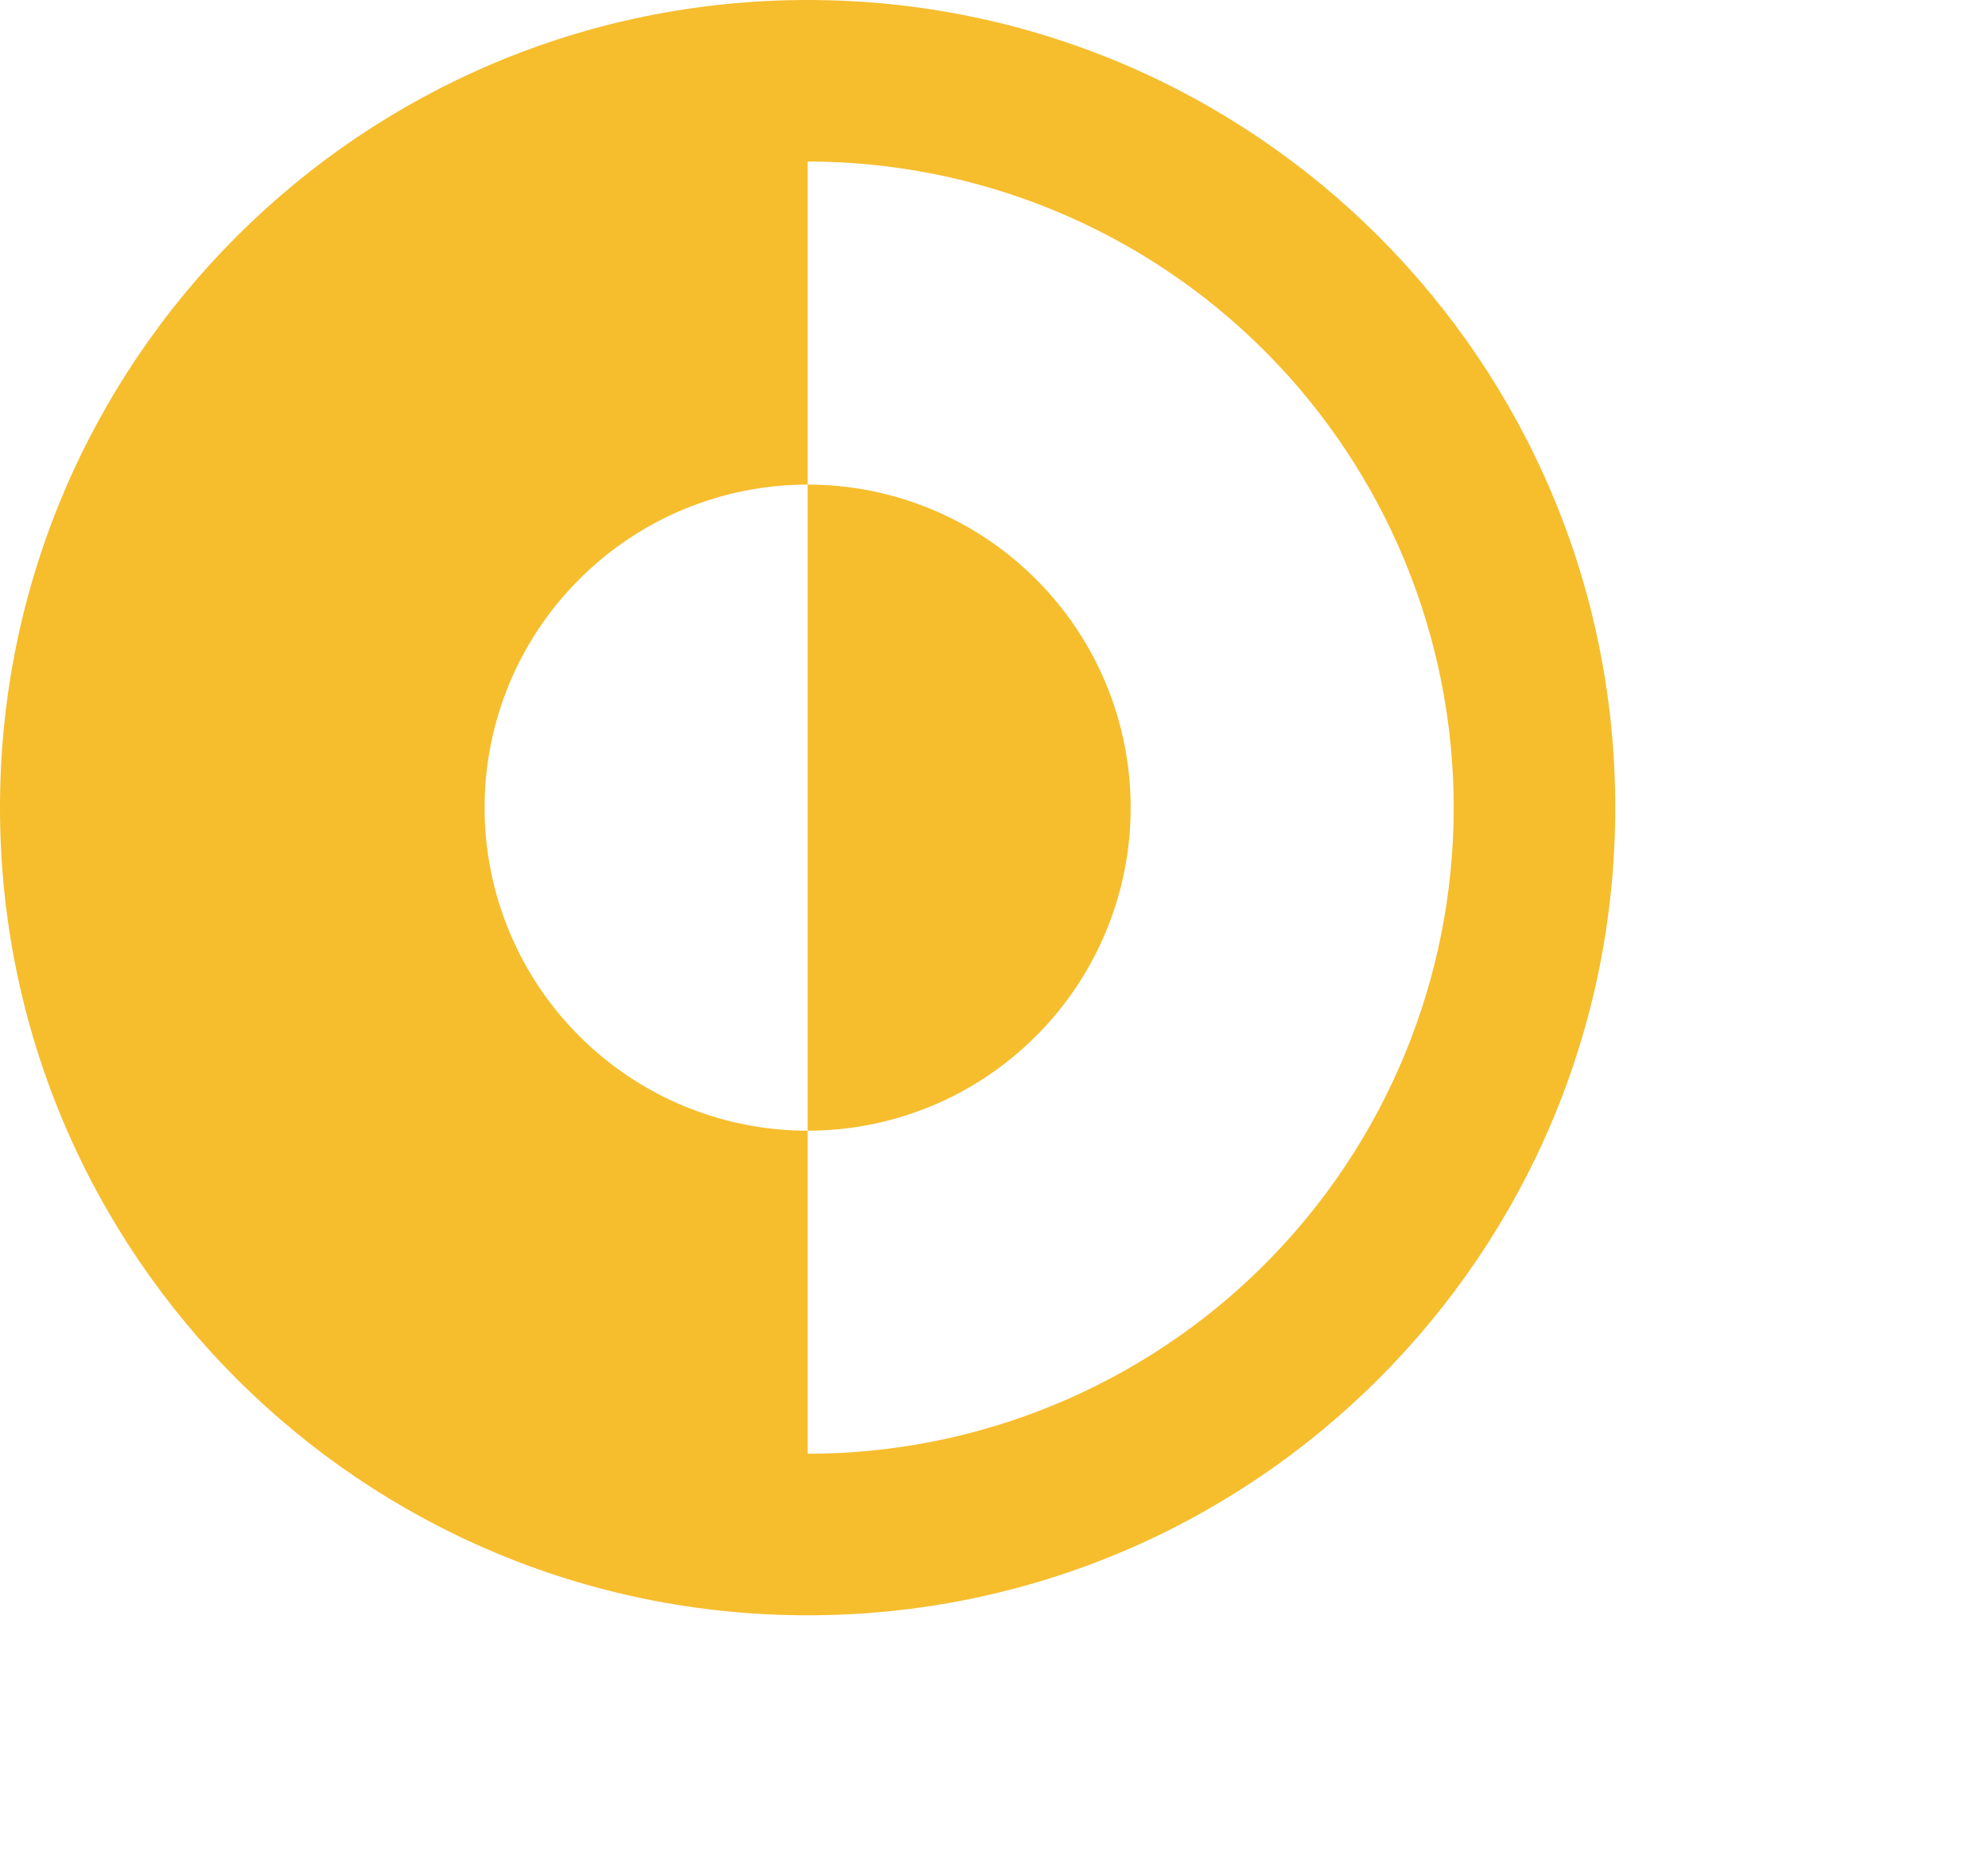 <svg width="16" height="15" viewBox="0 0 16 15" fill="none" xmlns="http://www.w3.org/2000/svg">
<path d="M6.5 9.1C7.19 9.1 7.851 8.826 8.338 8.338C8.826 7.851 9.1 7.19 9.1 6.5C9.1 5.81 8.826 5.149 8.338 4.662C7.851 4.174 7.19 3.9 6.5 3.9V9.1Z" fill="#F6BD2D"/>
<path fill-rule="evenodd" clip-rule="evenodd" d="M6.5 0C2.91 0 0 2.91 0 6.5C0 10.09 2.91 13 6.5 13C10.09 13 13 10.09 13 6.5C13 2.91 10.09 0 6.5 0ZM6.5 1.3V3.9C5.81 3.9 5.149 4.174 4.662 4.662C4.174 5.149 3.9 5.81 3.9 6.5C3.9 7.19 4.174 7.851 4.662 8.338C5.149 8.826 5.81 9.1 6.5 9.1V11.7C7.879 11.7 9.202 11.152 10.177 10.177C11.152 9.202 11.7 7.879 11.7 6.5C11.7 5.121 11.152 3.798 10.177 2.823C9.202 1.848 7.879 1.3 6.5 1.3Z" fill="#F6BD2D"/>
</svg>
